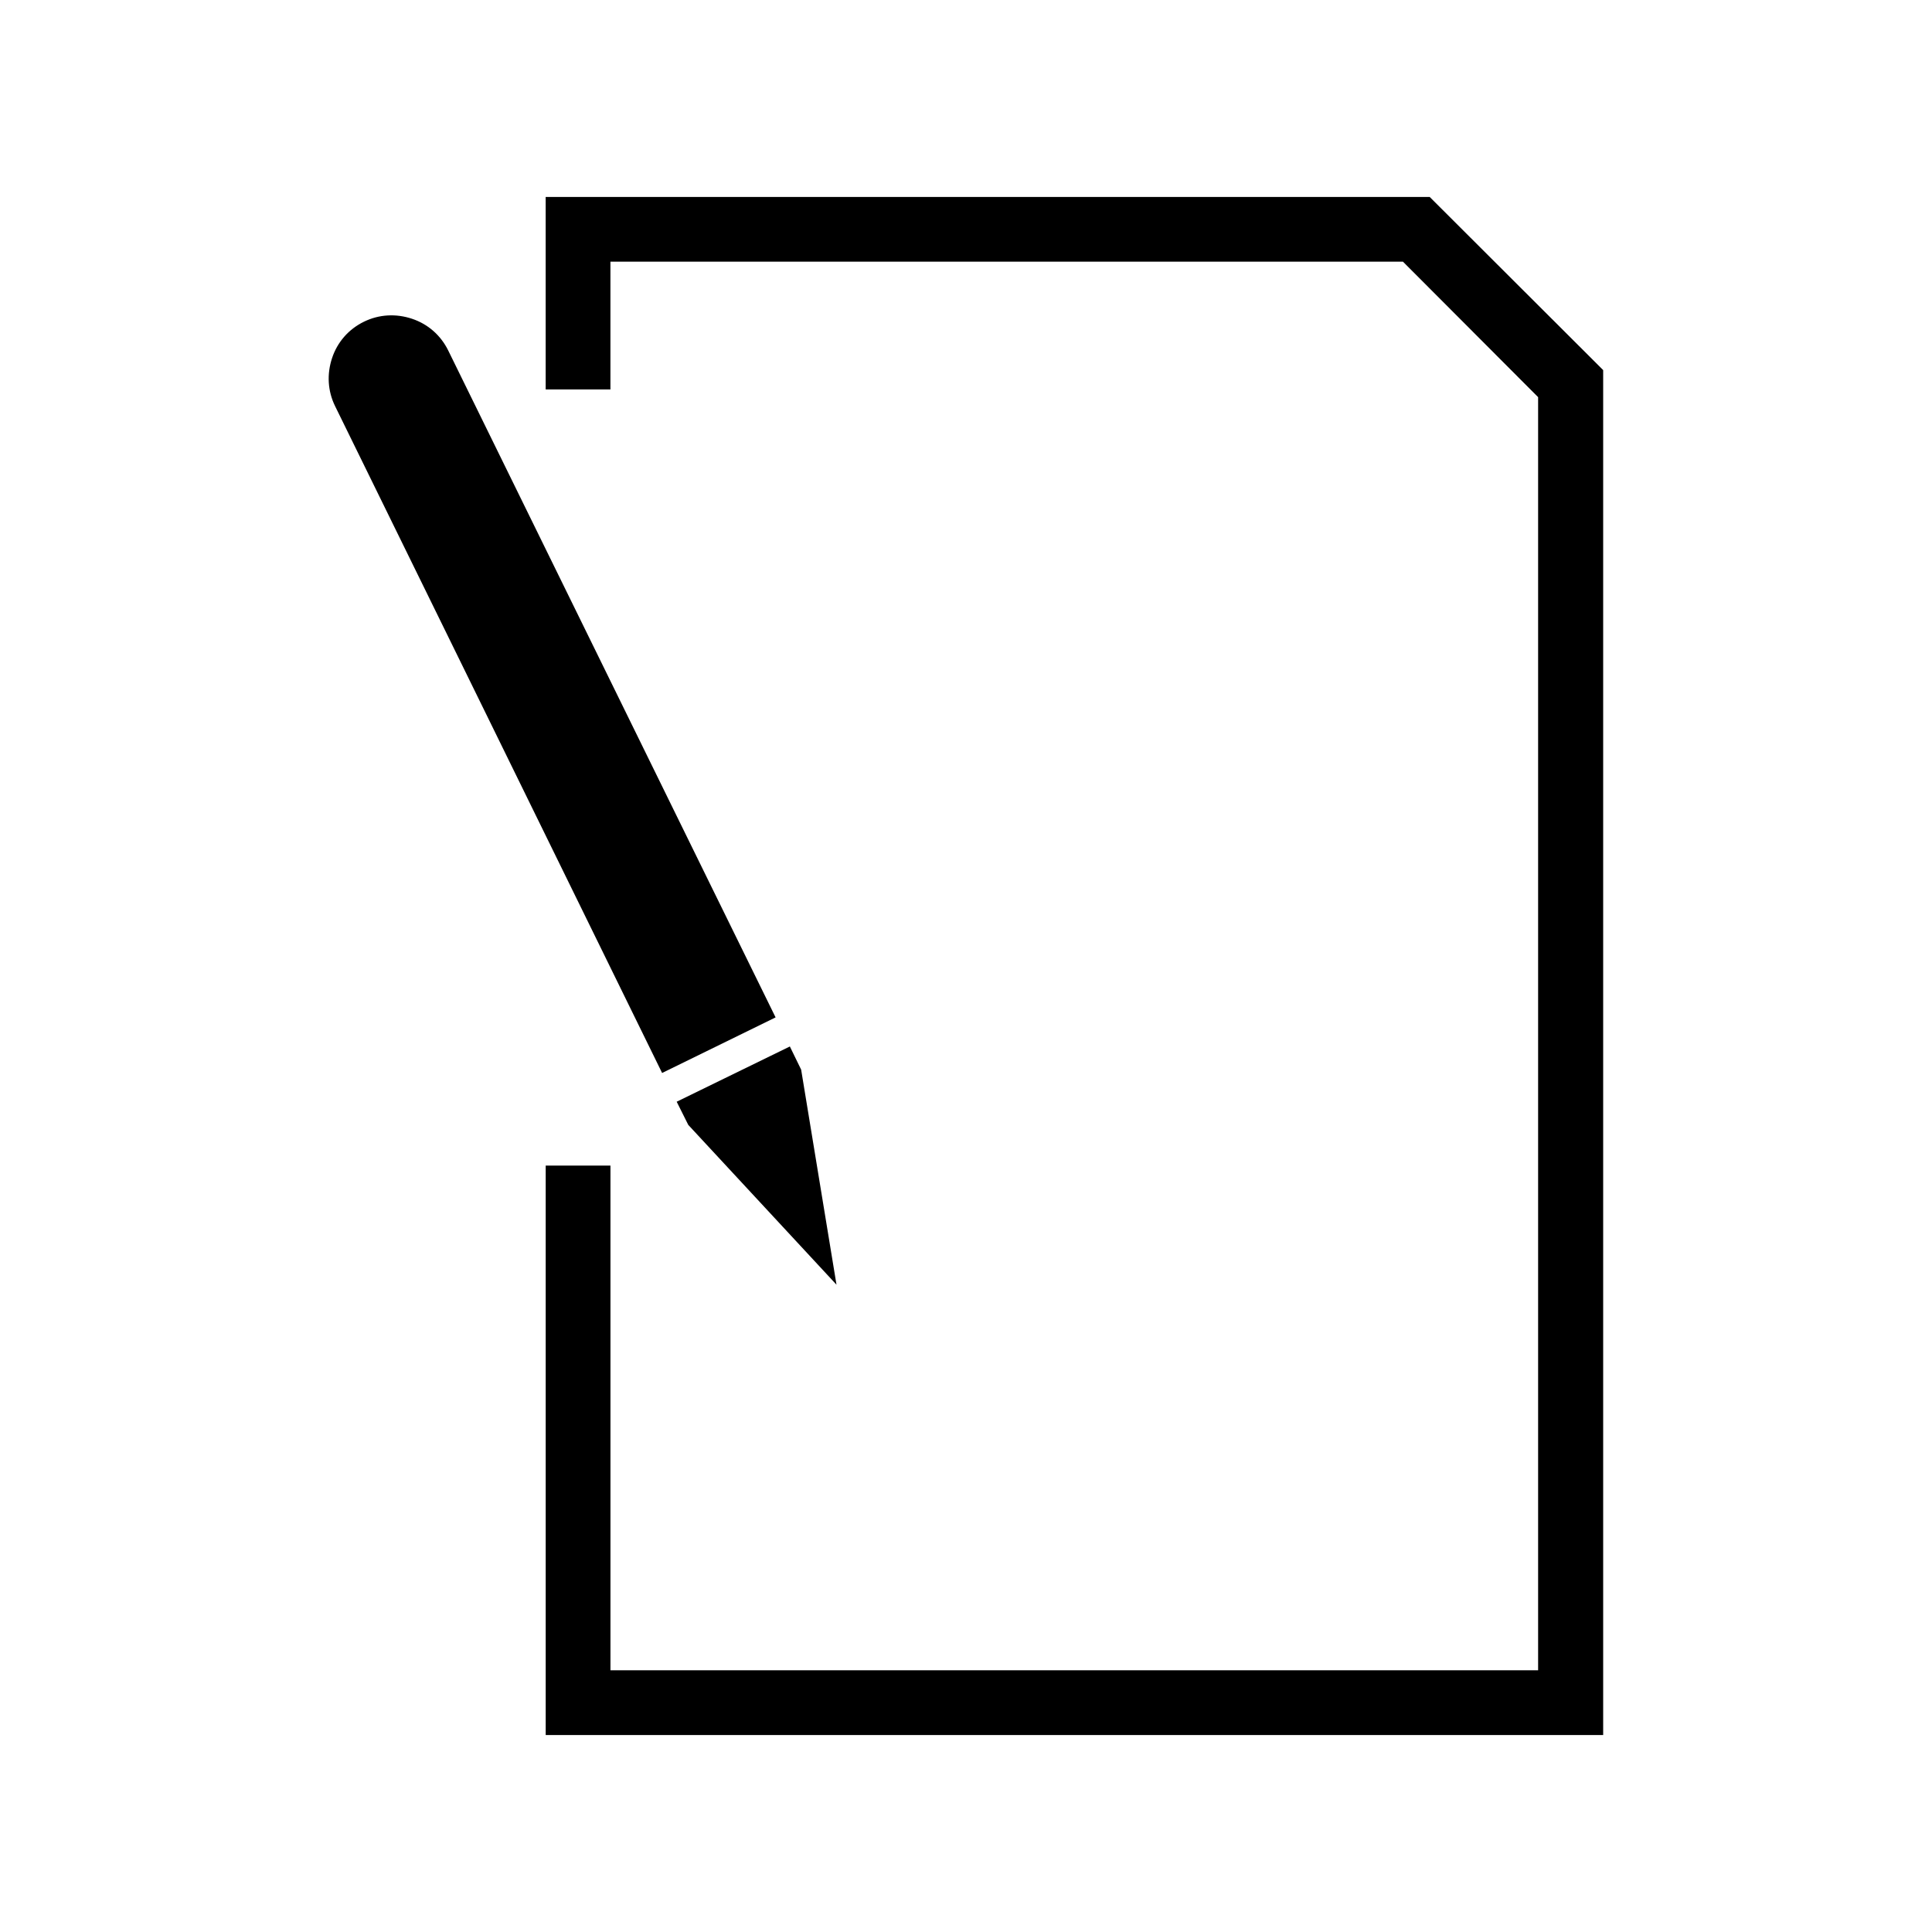 <?xml version="1.0" encoding="UTF-8"?>
<!-- Uploaded to: SVG Repo, www.svgrepo.com, Generator: SVG Repo Mixer Tools -->
<svg fill="#000000" width="800px" height="800px" version="1.1" viewBox="144 144 512 512" xmlns="http://www.w3.org/2000/svg">
 <g>
  <path d="m365.68 484.46-9.367-56.992-2.992-6.141-29.992 14.641 3.07 6.141z"/>
  <path d="m349.54 413.62-17.477-35.582-69.273-141.14c-1.969-4.016-5.352-7.008-9.605-8.422-4.25-1.418-8.738-1.18-12.754 0.789-4.016 1.969-7.008 5.352-8.422 9.605-1.418 4.25-1.18 8.738 0.789 12.754l34.793 70.926 51.875 105.8z"/>
  <path d="m522.88 196.19h-234.27v51.012h17.16v-33.852h210.03l35.816 35.898v337.39h-245.84v-133.75h-17.16v150.91h280.24v-361.72z"/>
 </g>
</svg>
